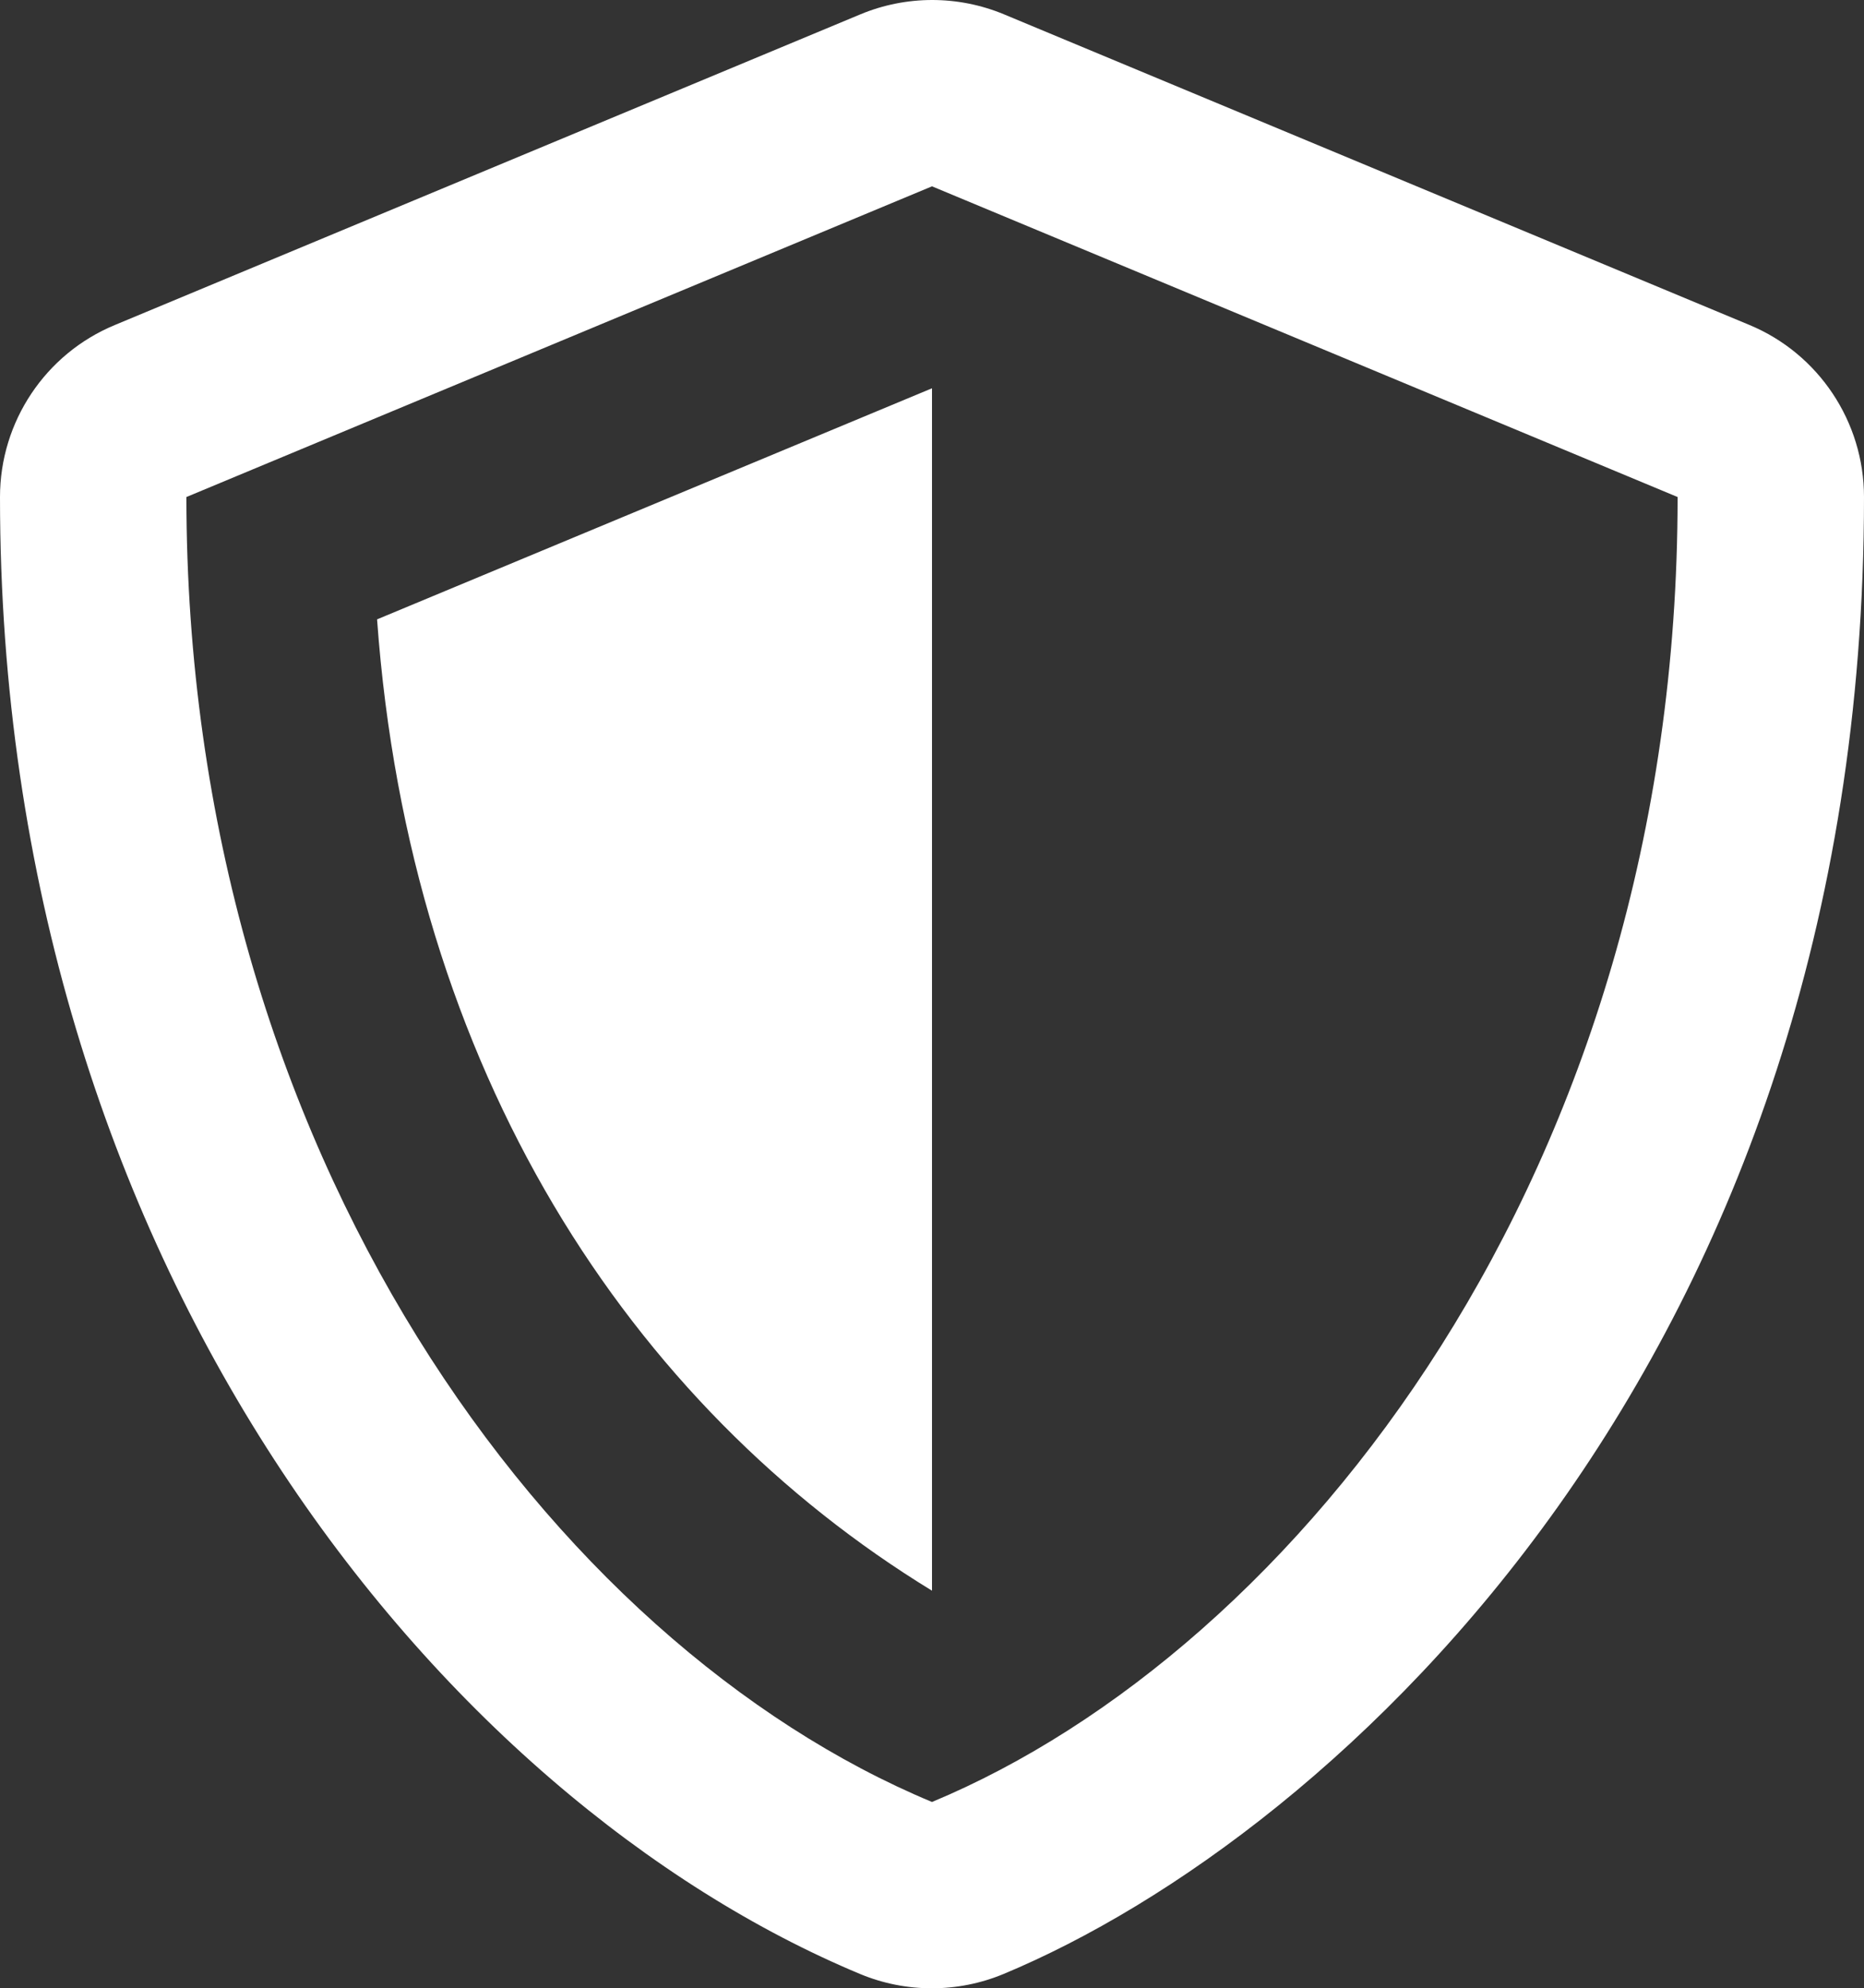 <?xml version="1.0" encoding="UTF-8"?><svg id="Ebene_1" xmlns="http://www.w3.org/2000/svg" viewBox="0 0 480 511.95"><rect x="0" y="0" width="480" height="511.95" fill="#333333" stroke="none"/><defs><style>.cls-1{fill:#fff;stroke-width:0px;}</style></defs><path class="cls-1" d="m240,409.575V99.975l-142.9,59.5c8.4,116.2,65.2,202.6,142.9,250.1ZM450.5,83.675L258.5,3.675c-11.812-4.9-25.088-4.9-36.9,0L29.6,83.675C11.7,91.075,0,108.575,0,127.975c0,198.5,114.5,335.7,221.5,380.3,11.8,4.9,25.1,4.9,36.9,0,85.7-35.7,221.6-159,221.6-380.3,0-19.4-11.7-36.9-29.5-44.3Zm-210.5,380.3C142.5,423.375,48,297.275,48,127.975L240,47.975l192,80c0,173.8-98.4,297-192,336Z"/></svg>